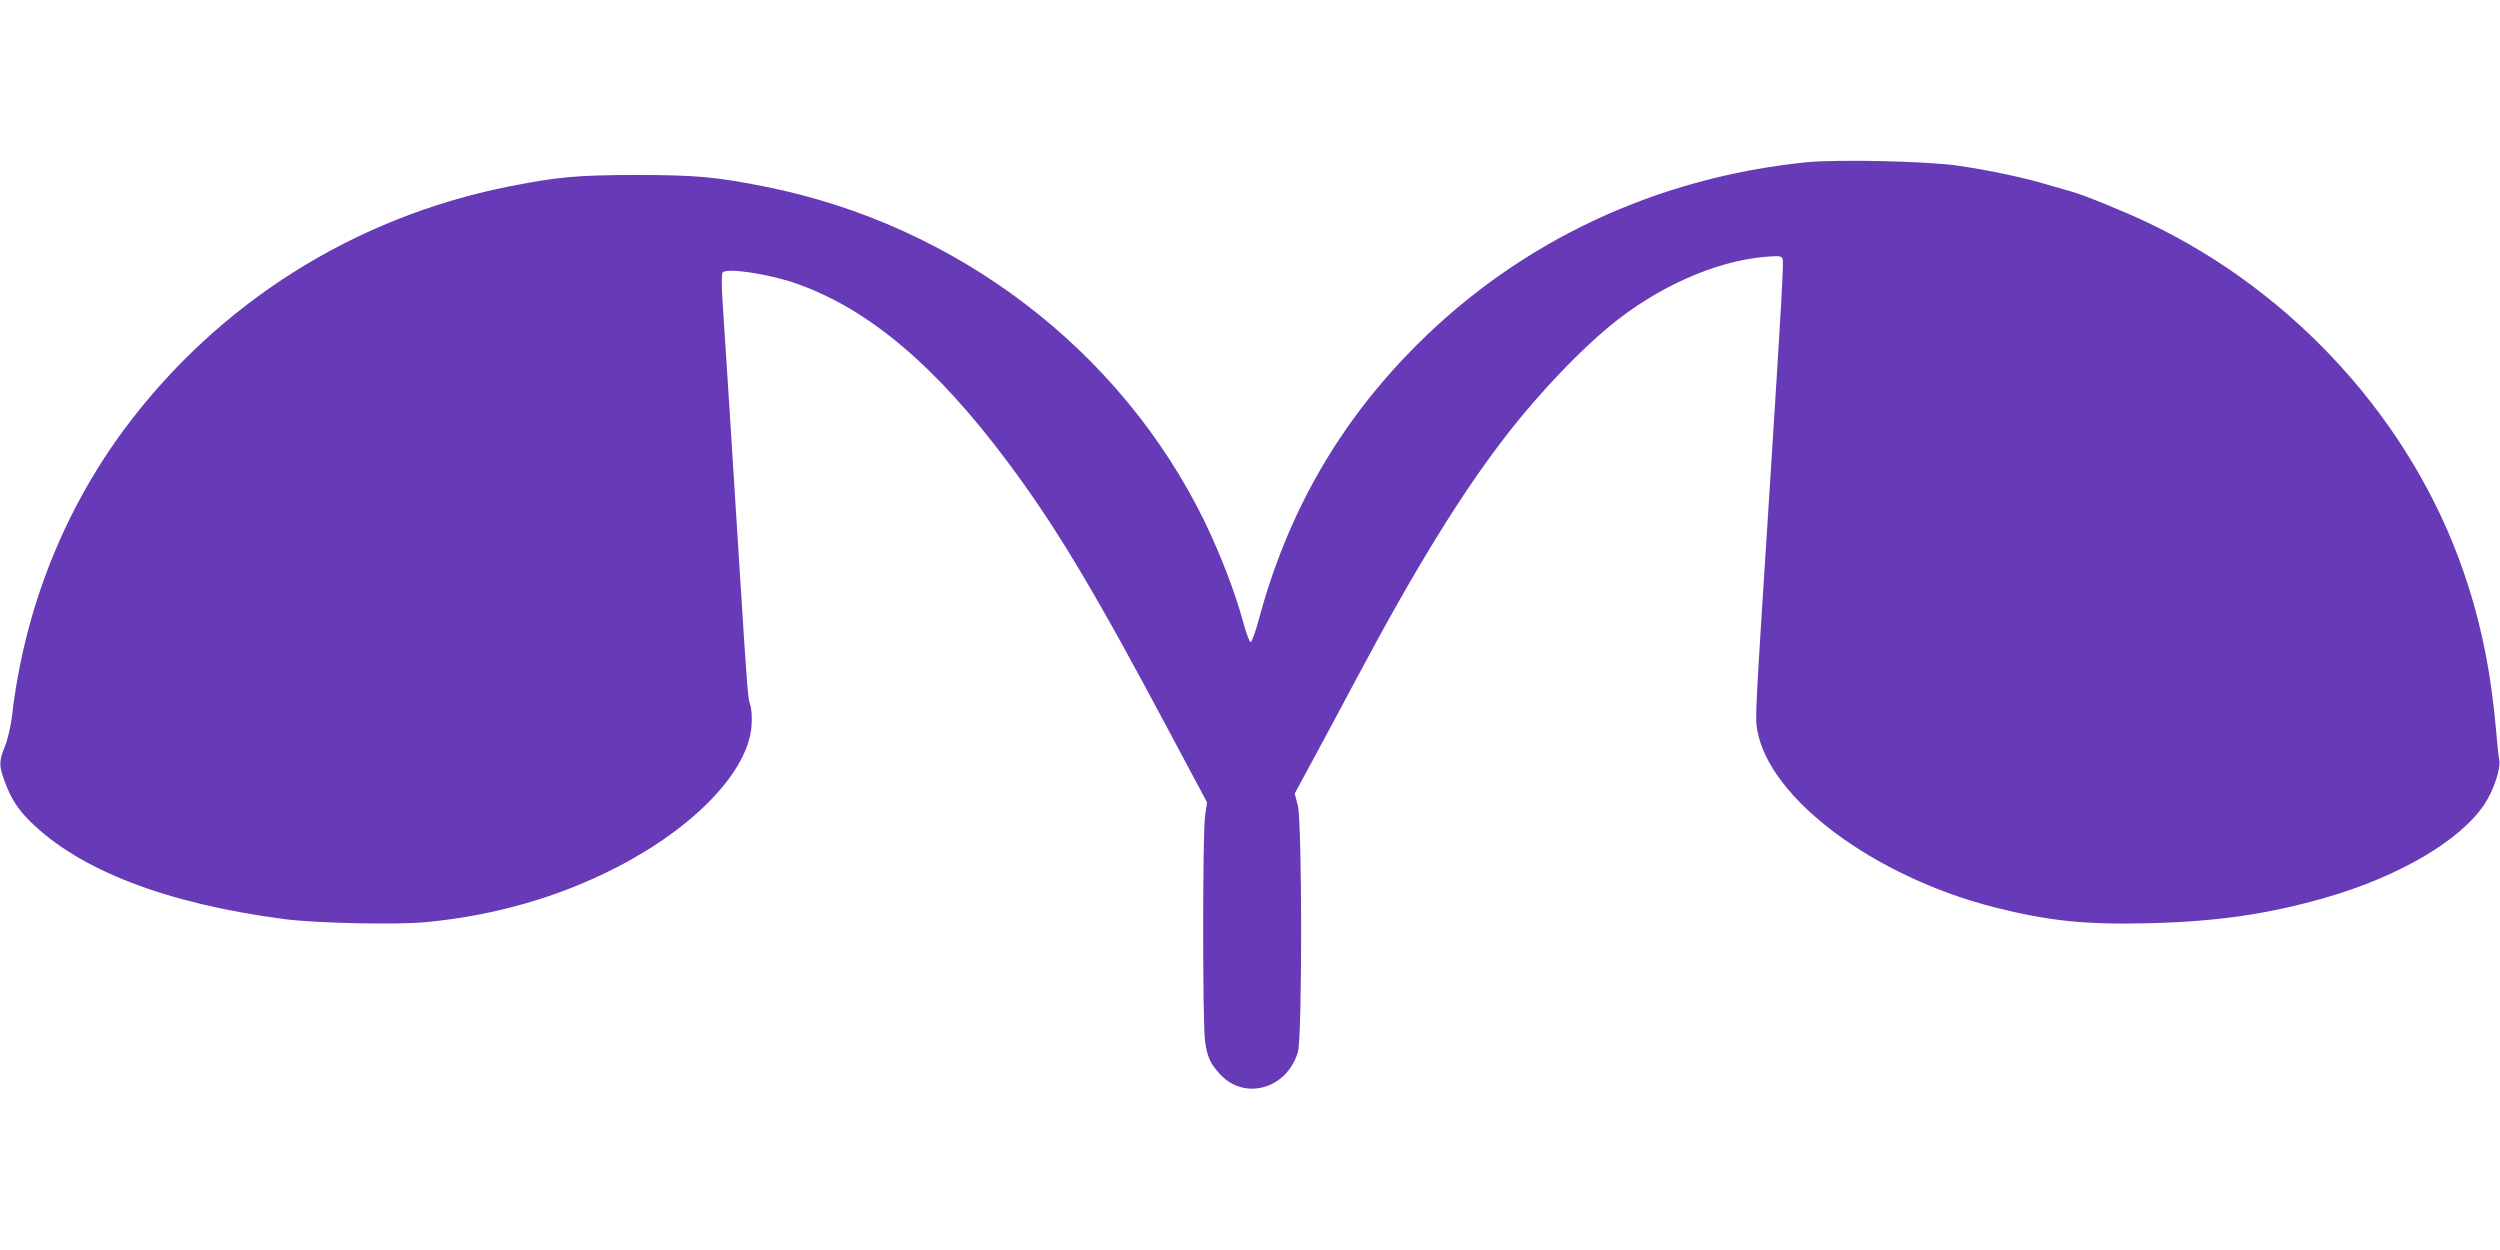 <?xml version="1.0" standalone="no"?>
<!DOCTYPE svg PUBLIC "-//W3C//DTD SVG 20010904//EN"
 "http://www.w3.org/TR/2001/REC-SVG-20010904/DTD/svg10.dtd">
<svg version="1.0" xmlns="http://www.w3.org/2000/svg"
 width="1280pt" height="640pt" viewBox="0 0 1280 640"
 preserveAspectRatio="xMidYMid meet">
<g transform="translate(0,640) scale(0.1,-0.1)"
fill="#673ab7" stroke="none">
<path d="M9246 5569 c-768 -79 -1459 -403 -1991 -934 -395 -394 -662 -857
-809 -1404 -17 -63 -36 -116 -42 -118 -6 -2 -22 40 -38 99 -41 152 -118 353
-201 523 -429 875 -1266 1513 -2245 1709 -250 50 -355 60 -660 60 -305 0 -410
-10 -660 -60 -788 -158 -1479 -594 -1958 -1234 -318 -427 -519 -936 -581
-1480 -6 -47 -21 -114 -35 -149 -32 -80 -32 -99 -2 -182 31 -85 66 -141 130
-204 252 -250 698 -422 1303 -501 163 -21 577 -30 728 -15 349 34 673 127 968
278 403 206 680 496 695 729 3 42 0 86 -7 105 -12 35 -14 58 -56 722 -14 218
-36 576 -50 795 -14 218 -30 462 -35 541 -6 91 -6 149 0 156 21 25 240 -8 378
-57 369 -130 713 -420 1081 -913 246 -328 449 -668 839 -1402 l182 -341 -10
-69 c-13 -89 -13 -1067 0 -1156 11 -77 26 -111 72 -162 125 -143 346 -83 403
108 23 76 22 1172 0 1262 l-16 62 94 174 c52 96 152 282 222 414 312 586 554
976 794 1280 154 194 348 398 500 523 242 201 542 335 798 357 74 6 84 5 90
-11 6 -17 -5 -215 -67 -1189 -74 -1151 -74 -1156 -63 -1222 60 -351 598 -752
1217 -909 273 -69 462 -89 786 -81 347 8 616 47 910 132 374 108 685 291 809
475 49 74 86 185 77 232 -4 18 -11 85 -16 148 -26 299 -78 556 -165 808 -264
770 -863 1433 -1618 1792 -122 58 -321 139 -387 158 -19 5 -75 22 -125 36
-123 37 -294 73 -455 97 -155 24 -628 34 -784 18z"/>
</g>
</svg>
